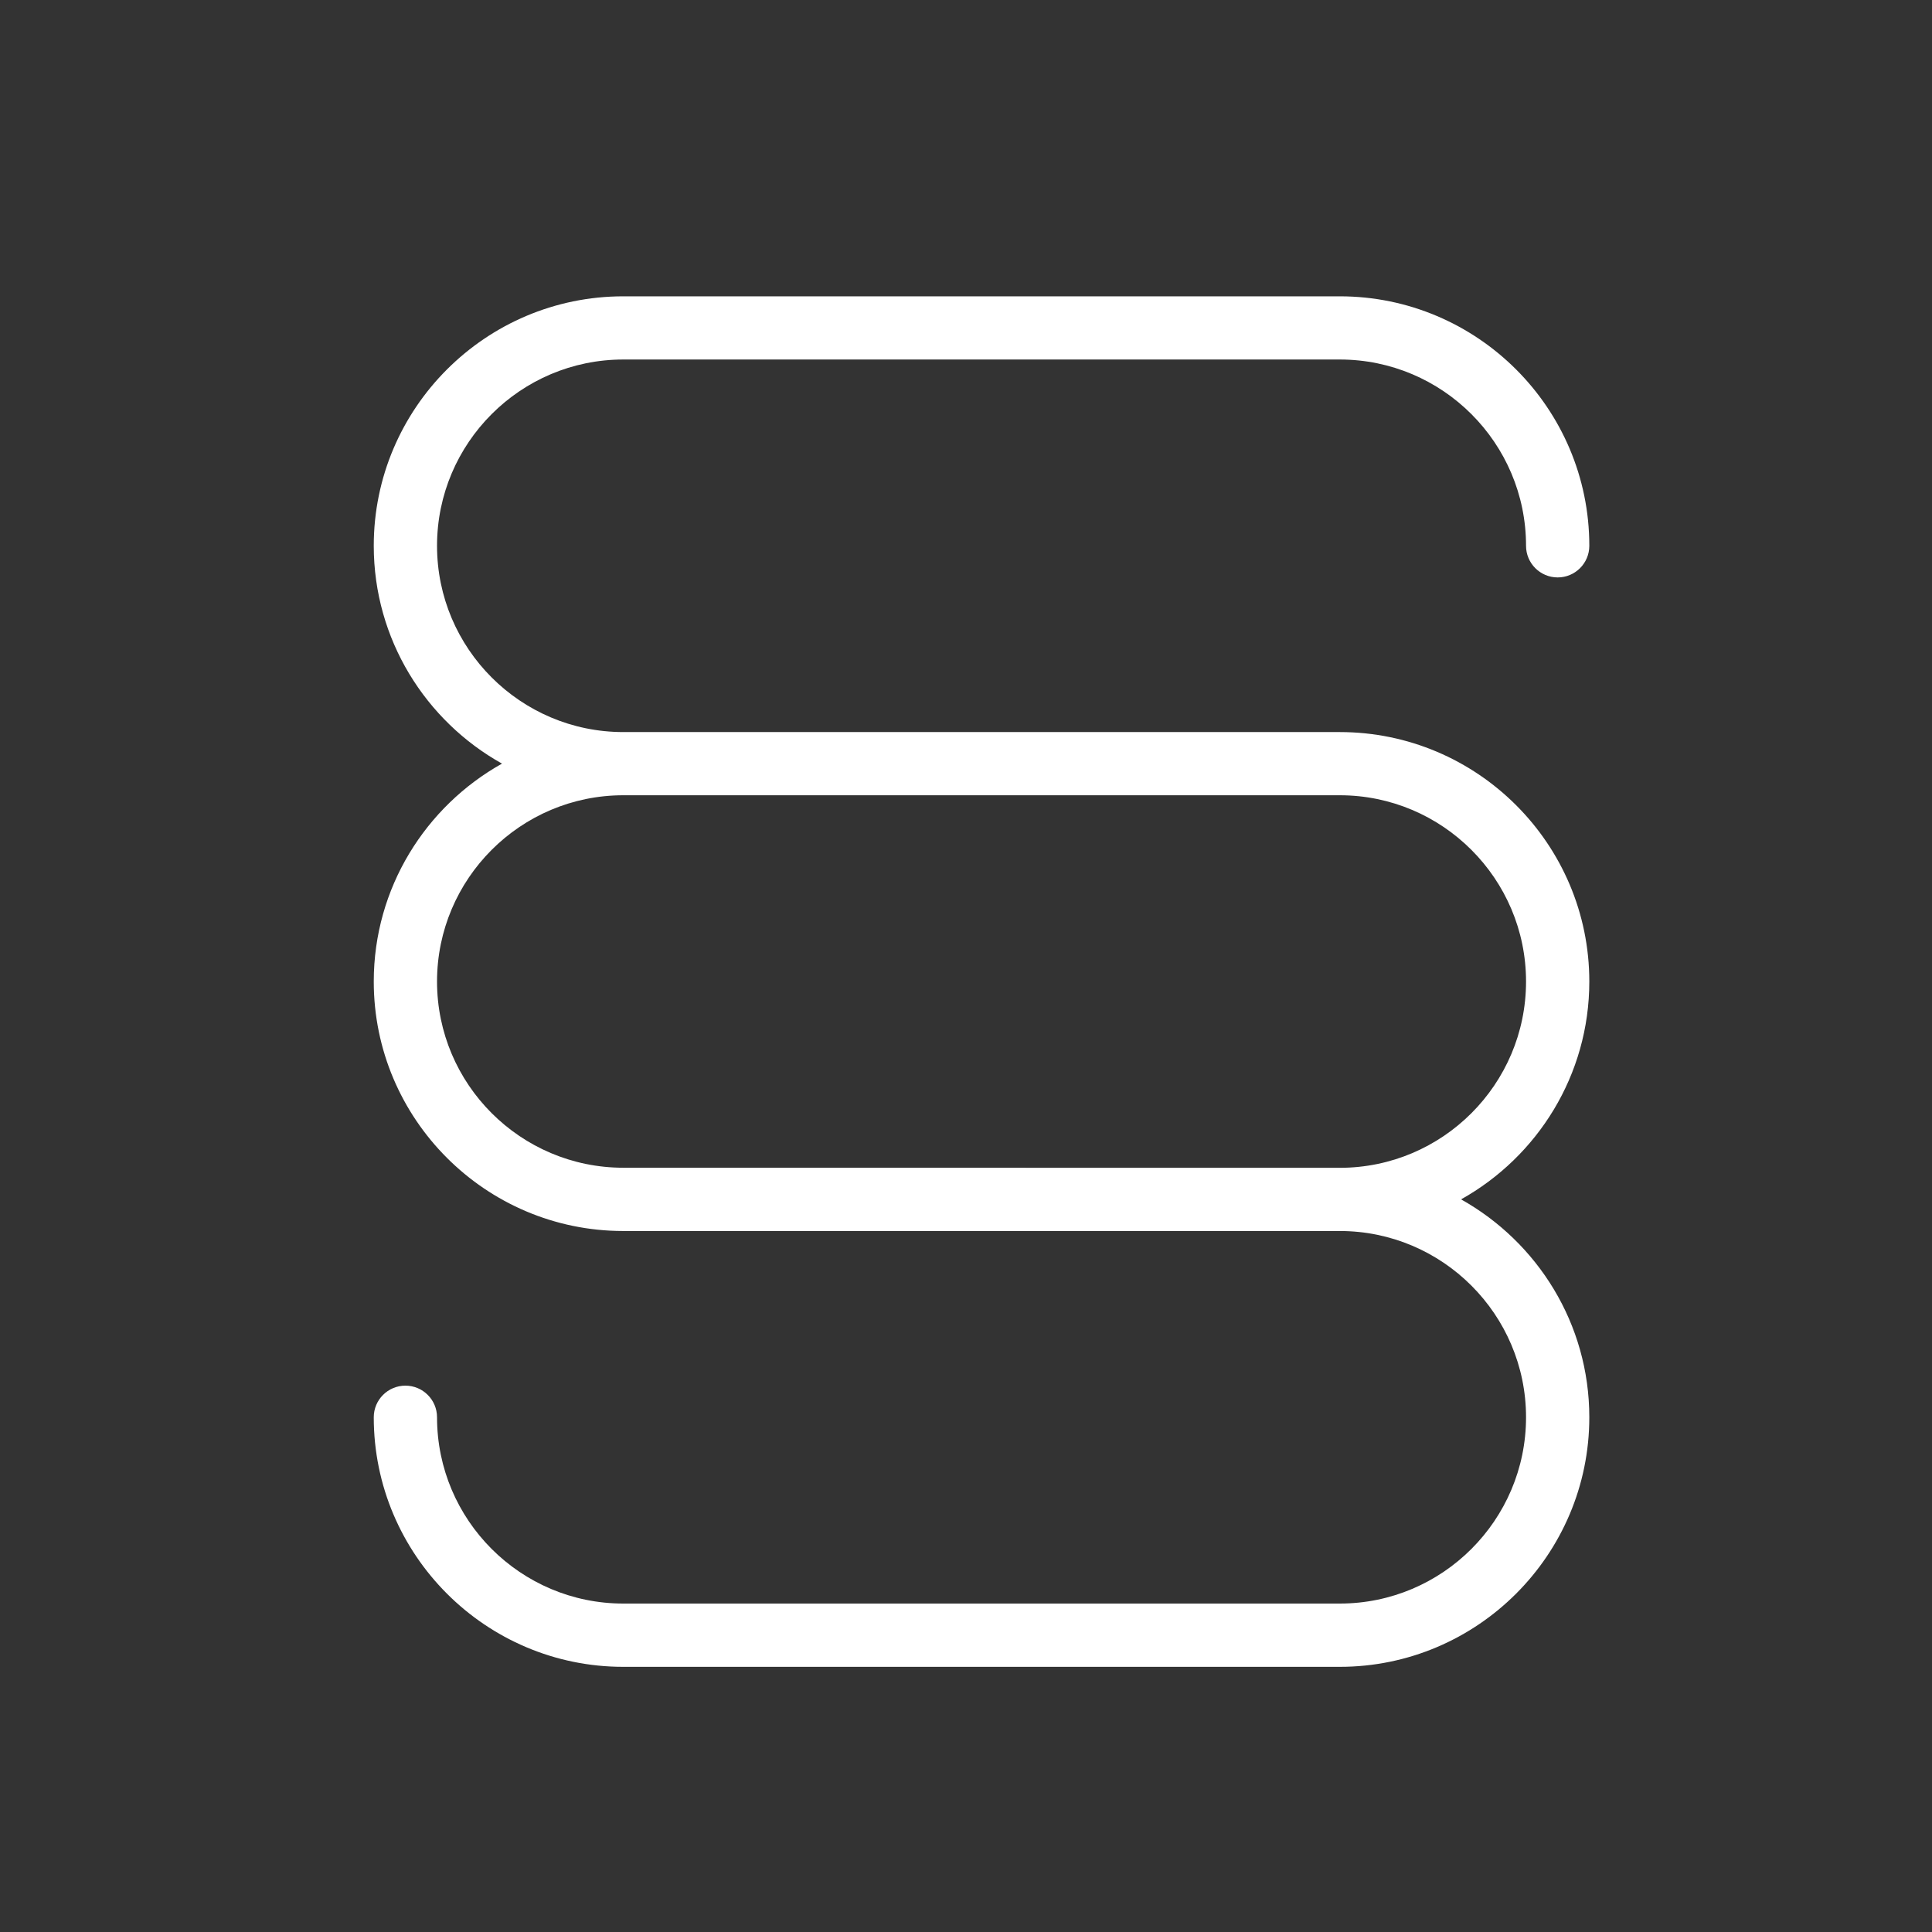 <svg width="24" height="24" viewBox="0 0 24 24" fill="none" xmlns="http://www.w3.org/2000/svg">
<rect x="0" y="0" width="24" height="24" fill="#333333" stroke="none"/>
<path d="M18.957 6.78C18.957 6.997 19.133 7.173 19.35 7.173C19.567 7.173 19.743 6.997 19.743 6.78C19.743 5.071 18.352 3.681 16.643 3.681H7.743C6.034 3.681 4.643 5.071 4.643 6.78C4.643 7.942 5.287 8.956 6.236 9.486C5.287 10.017 4.643 11.031 4.643 12.193C4.643 13.9 6.031 15.289 7.737 15.292C7.739 15.292 7.741 15.292 7.743 15.292H16.643C17.919 15.292 18.957 16.33 18.957 17.606C18.957 18.882 17.919 19.92 16.643 19.92H7.743C6.467 19.92 5.429 18.882 5.429 17.606C5.429 17.389 5.253 17.213 5.036 17.213C4.819 17.213 4.643 17.389 4.643 17.606C4.643 19.315 6.034 20.706 7.742 20.706H16.643C18.352 20.706 19.743 19.315 19.743 17.606C19.743 16.444 19.099 15.43 18.15 14.899C19.099 14.369 19.743 13.355 19.743 12.193C19.743 10.484 18.352 9.094 16.643 9.094H7.743C6.467 9.094 5.429 8.056 5.429 6.78C5.429 5.504 6.467 4.466 7.743 4.466H16.643C17.919 4.466 18.957 5.504 18.957 6.78ZM16.643 9.879C17.919 9.879 18.957 10.917 18.957 12.193C18.957 13.469 17.919 14.507 16.643 14.507L7.743 14.506C6.467 14.506 5.429 13.468 5.429 12.193C5.429 10.917 6.467 9.879 7.743 9.879H16.643Z" fill="white"/>
</svg>
